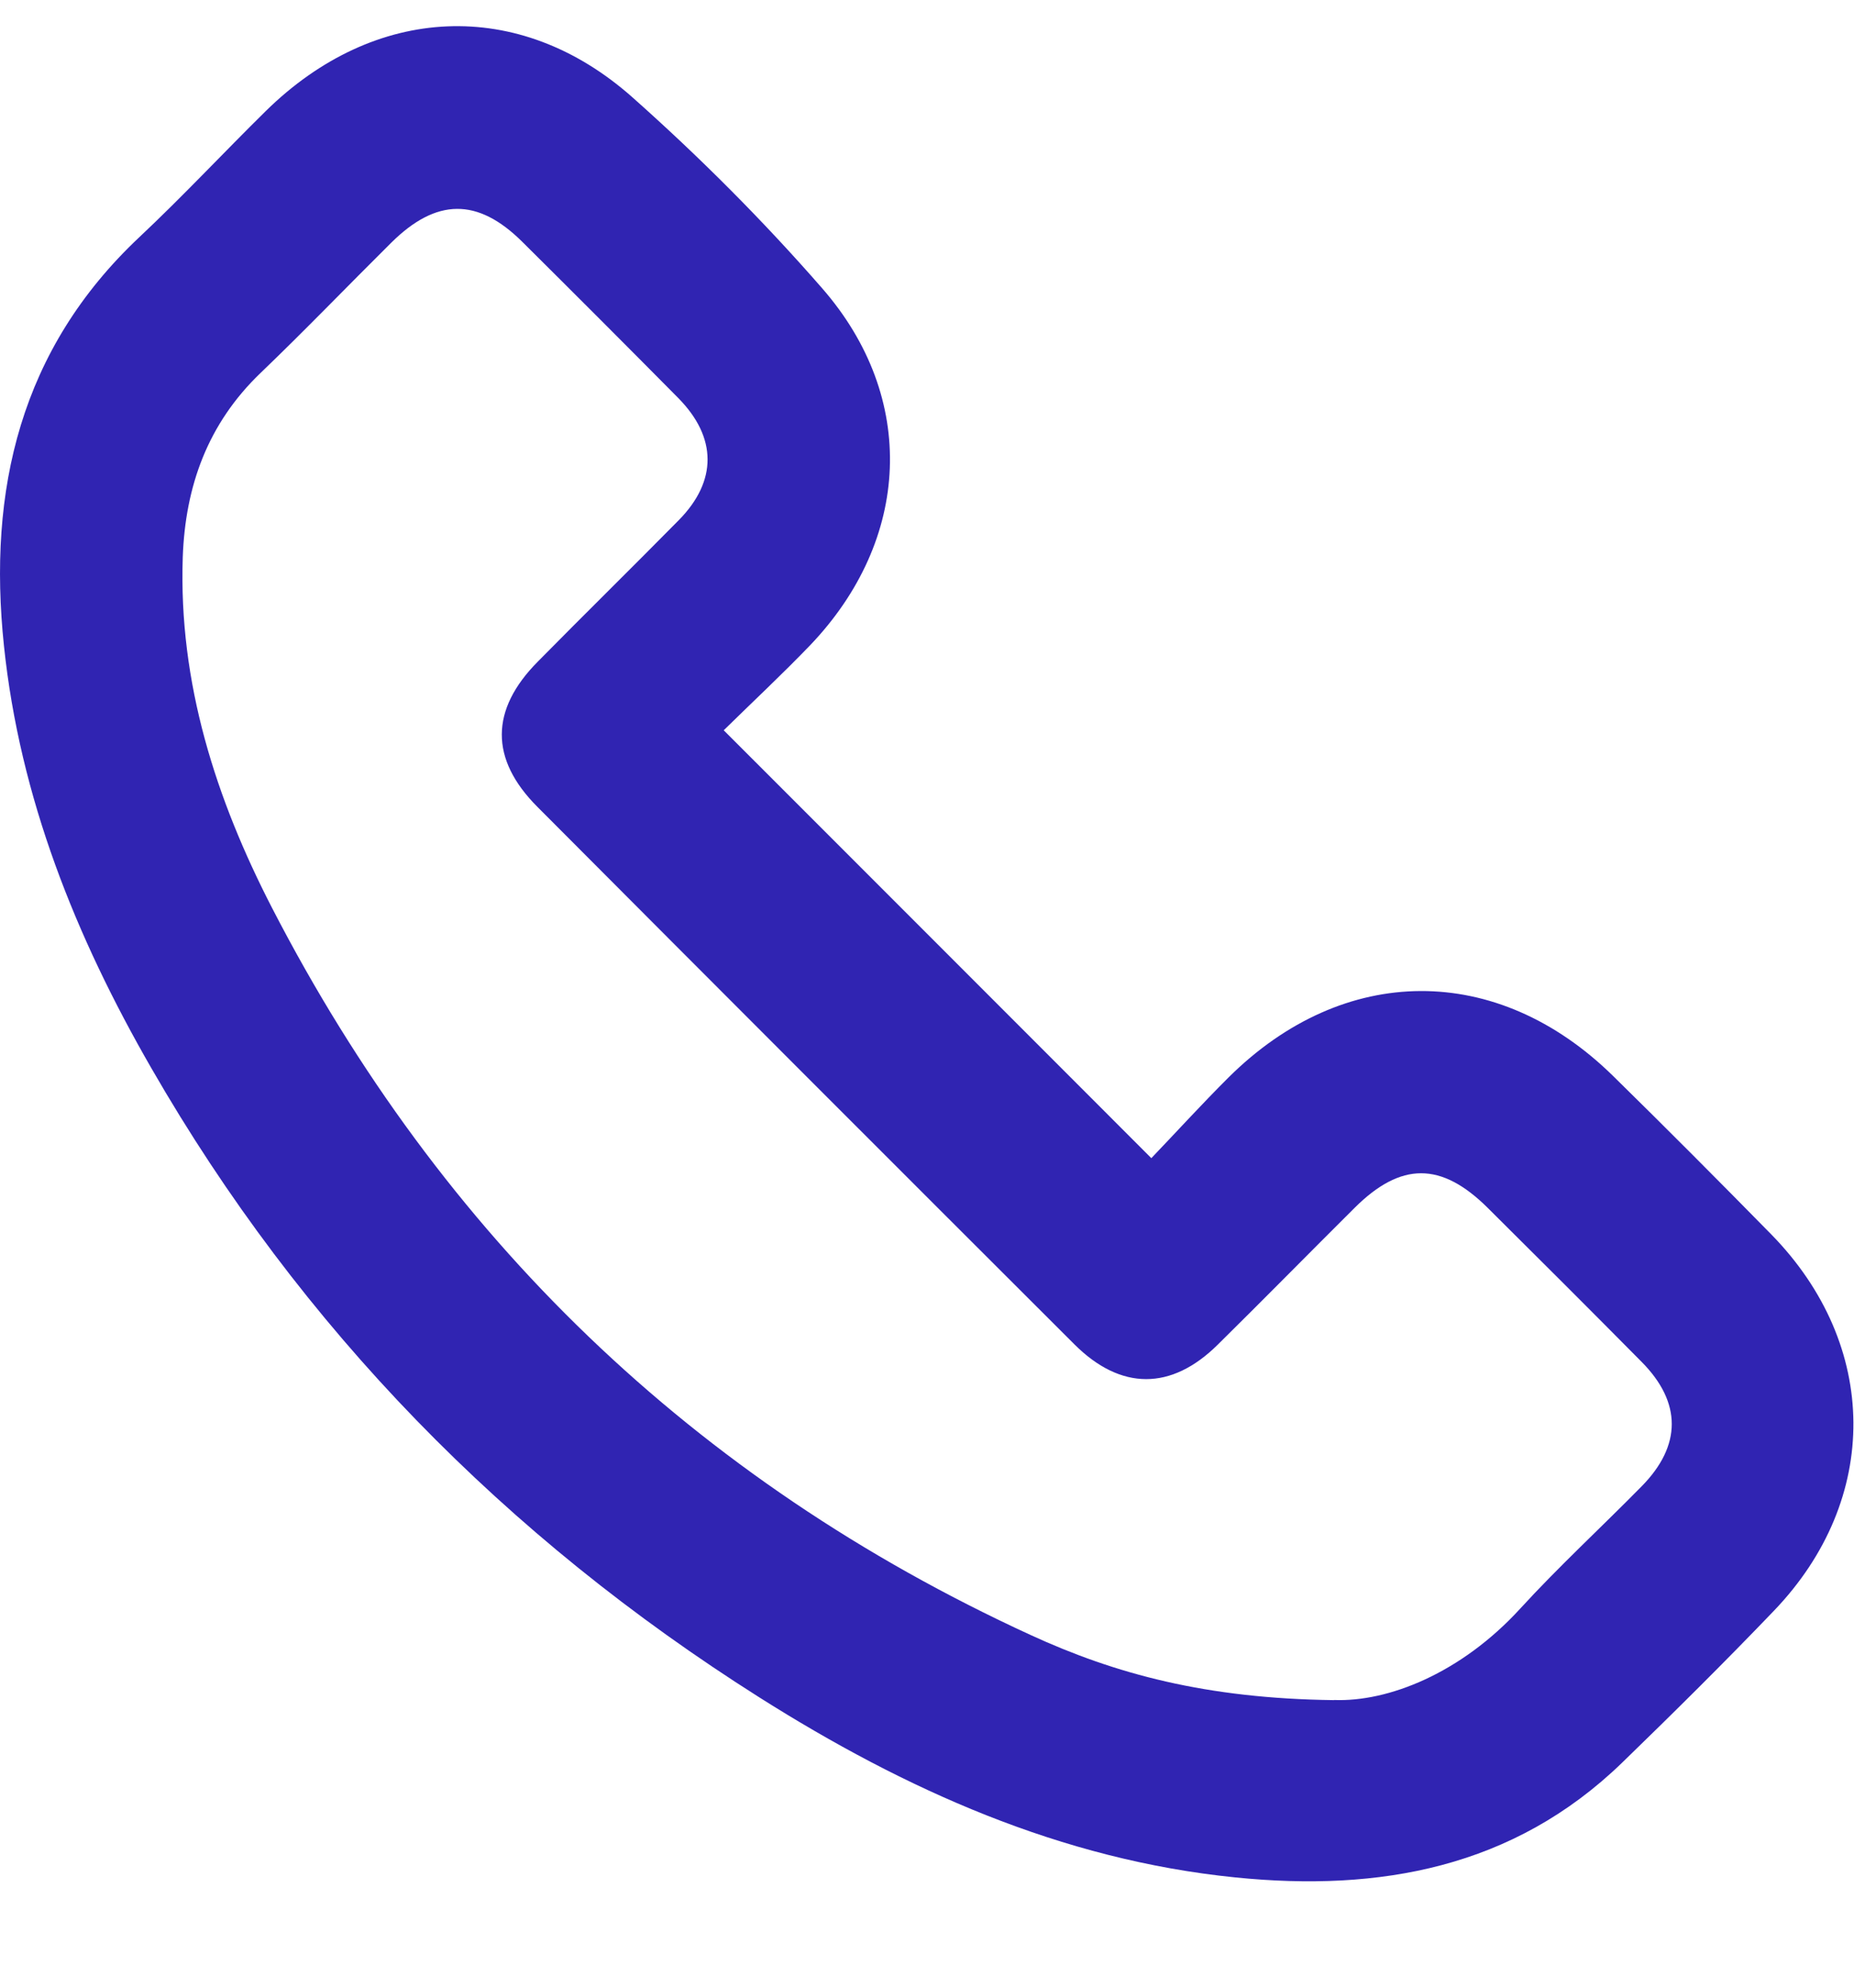 <?xml version="1.0" encoding="UTF-8"?>
<svg xmlns="http://www.w3.org/2000/svg" width="14" height="15" viewBox="0 0 14 15" fill="none">
  <path d="M5.465 5.511C6.545 6.59 7.604 7.65 8.694 8.74C8.881 8.545 9.074 8.333 9.277 8.131C10.148 7.266 11.305 7.261 12.18 8.119C12.583 8.514 12.98 8.913 13.375 9.315C14.194 10.151 14.204 11.314 13.395 12.156C13.021 12.546 12.637 12.926 12.248 13.303C11.427 14.097 10.416 14.278 9.329 14.168C8.011 14.035 6.833 13.504 5.732 12.808C3.822 11.6 2.275 10.027 1.143 8.061C0.571 7.069 0.15 6.02 0.03 4.875C-0.094 3.7 0.152 2.635 1.053 1.789C1.38 1.482 1.687 1.153 2.007 0.838C2.827 0.032 3.918 -0.025 4.774 0.733C5.28 1.182 5.762 1.664 6.207 2.174C6.931 3.002 6.879 4.074 6.116 4.871C5.905 5.09 5.682 5.298 5.465 5.511ZM10.073 12.829C10.482 12.845 11.032 12.628 11.479 12.14C11.772 11.82 12.092 11.526 12.397 11.216C12.699 10.909 12.7 10.584 12.397 10.278C12.011 9.888 11.623 9.501 11.234 9.115C10.883 8.767 10.579 8.767 10.229 9.115C9.884 9.458 9.542 9.806 9.195 10.148C8.845 10.494 8.464 10.495 8.113 10.145C6.76 8.795 5.409 7.444 4.059 6.09C3.697 5.728 3.701 5.356 4.061 4.993C4.414 4.635 4.773 4.283 5.126 3.925C5.417 3.63 5.415 3.301 5.122 3.004C4.731 2.609 4.338 2.216 3.943 1.824C3.607 1.491 3.295 1.494 2.954 1.832C2.624 2.159 2.302 2.494 1.967 2.815C1.569 3.197 1.399 3.668 1.38 4.206C1.348 5.154 1.63 6.029 2.055 6.853C3.335 9.332 5.241 11.171 7.779 12.337C8.423 12.633 9.108 12.818 10.073 12.83V12.829Z" fill="#3024B2"></path>
</svg>

